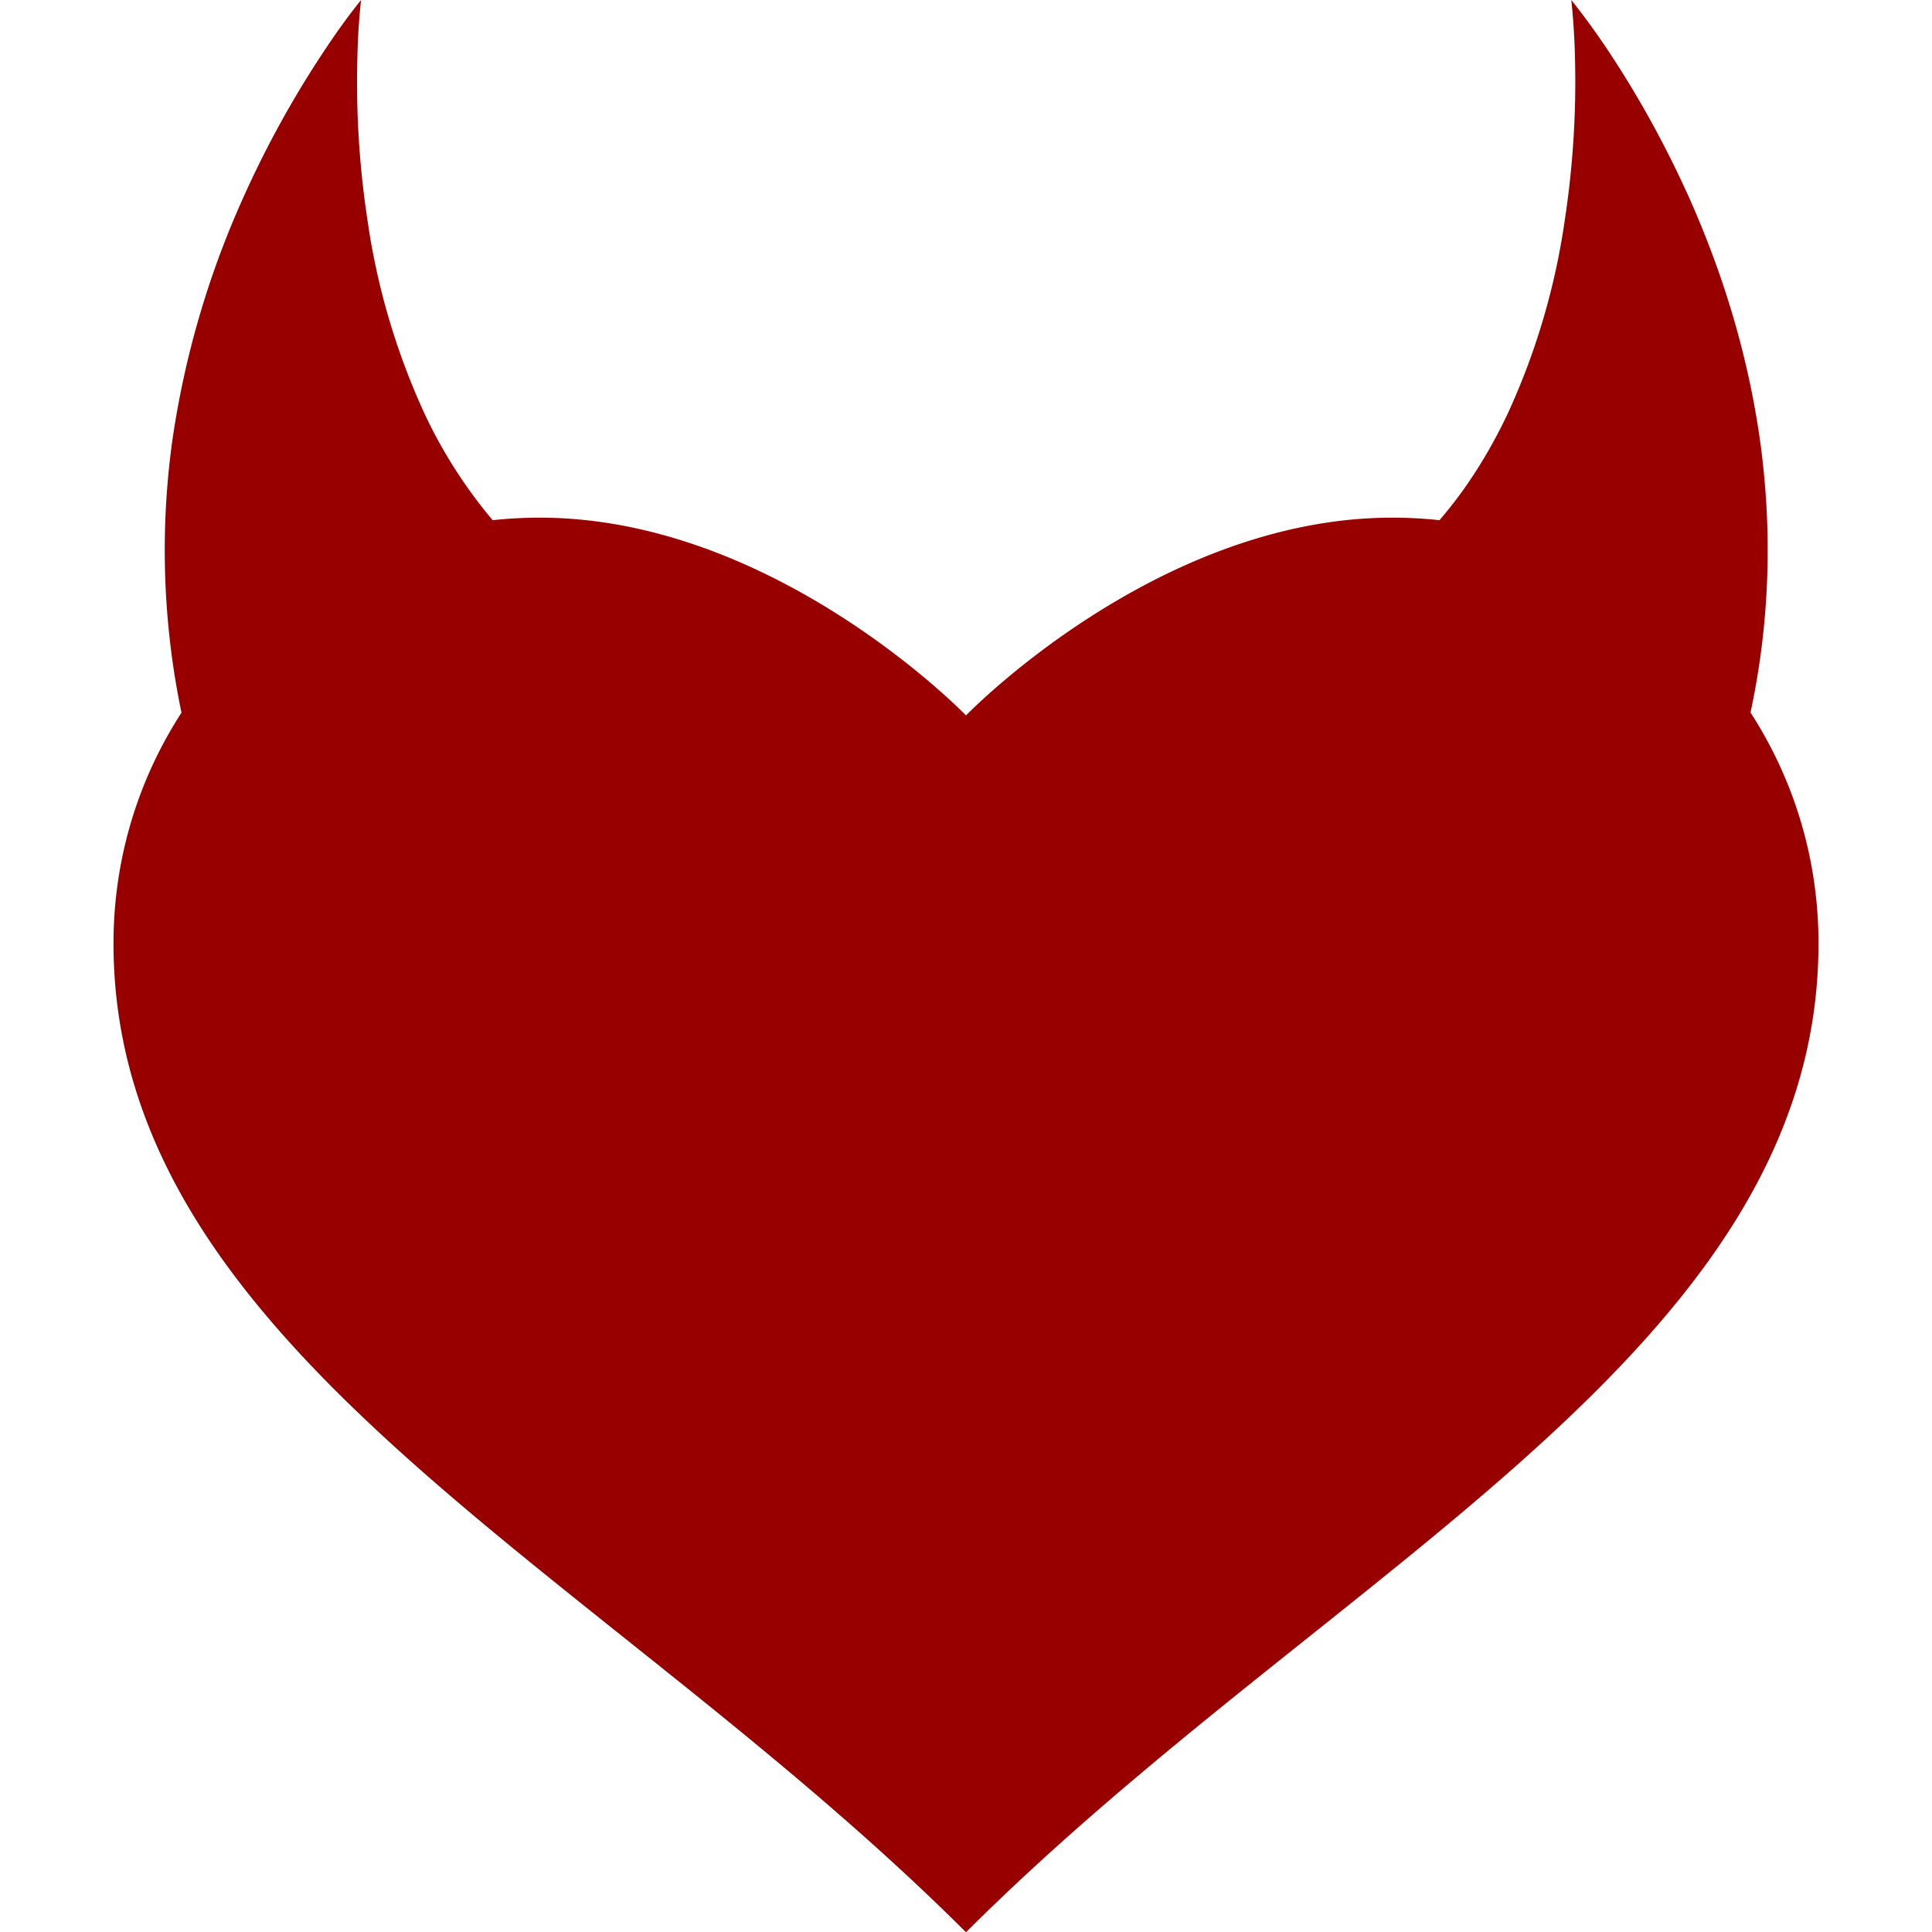 <svg xmlns="http://www.w3.org/2000/svg" width="24" height="24" viewBox="0 0 16 16" fill="#980000">
  <path d="M15.06 7.812c0 3.38-4.04 5.176-7.06 8.19-3.02-3.014-7.06-4.81-7.06-8.19 0-.704.207-1.36.563-1.91a6.6 6.6 0 0 1-.075-2.259 7.5 7.5 0 0 1 .577-1.985A8.4 8.4 0 0 1 2.711.382Q2.843.184 2.99 0q-.025.233-.03.464a7.6 7.6 0 0 0 .082 1.351 5.8 5.8 0 0 0 .473 1.609 4 4 0 0 0 .565.884q.192-.021.389-.021C6.42 4.287 8 5.925 8 5.925s1.58-1.638 3.53-1.638q.198 0 .391.021.093-.108.18-.227.216-.298.386-.657a5.8 5.8 0 0 0 .473-1.609 7.6 7.6 0 0 0 .083-1.351 6 6 0 0 0-.03-.464q.146.184.28.382.133.198.256.406.246.416.449.87c.268.606.475 1.267.577 1.984.05.359.073.731.061 1.114a6.4 6.4 0 0 1-.139 1.145c.356.55.563 1.207.563 1.91"></path>
</svg>